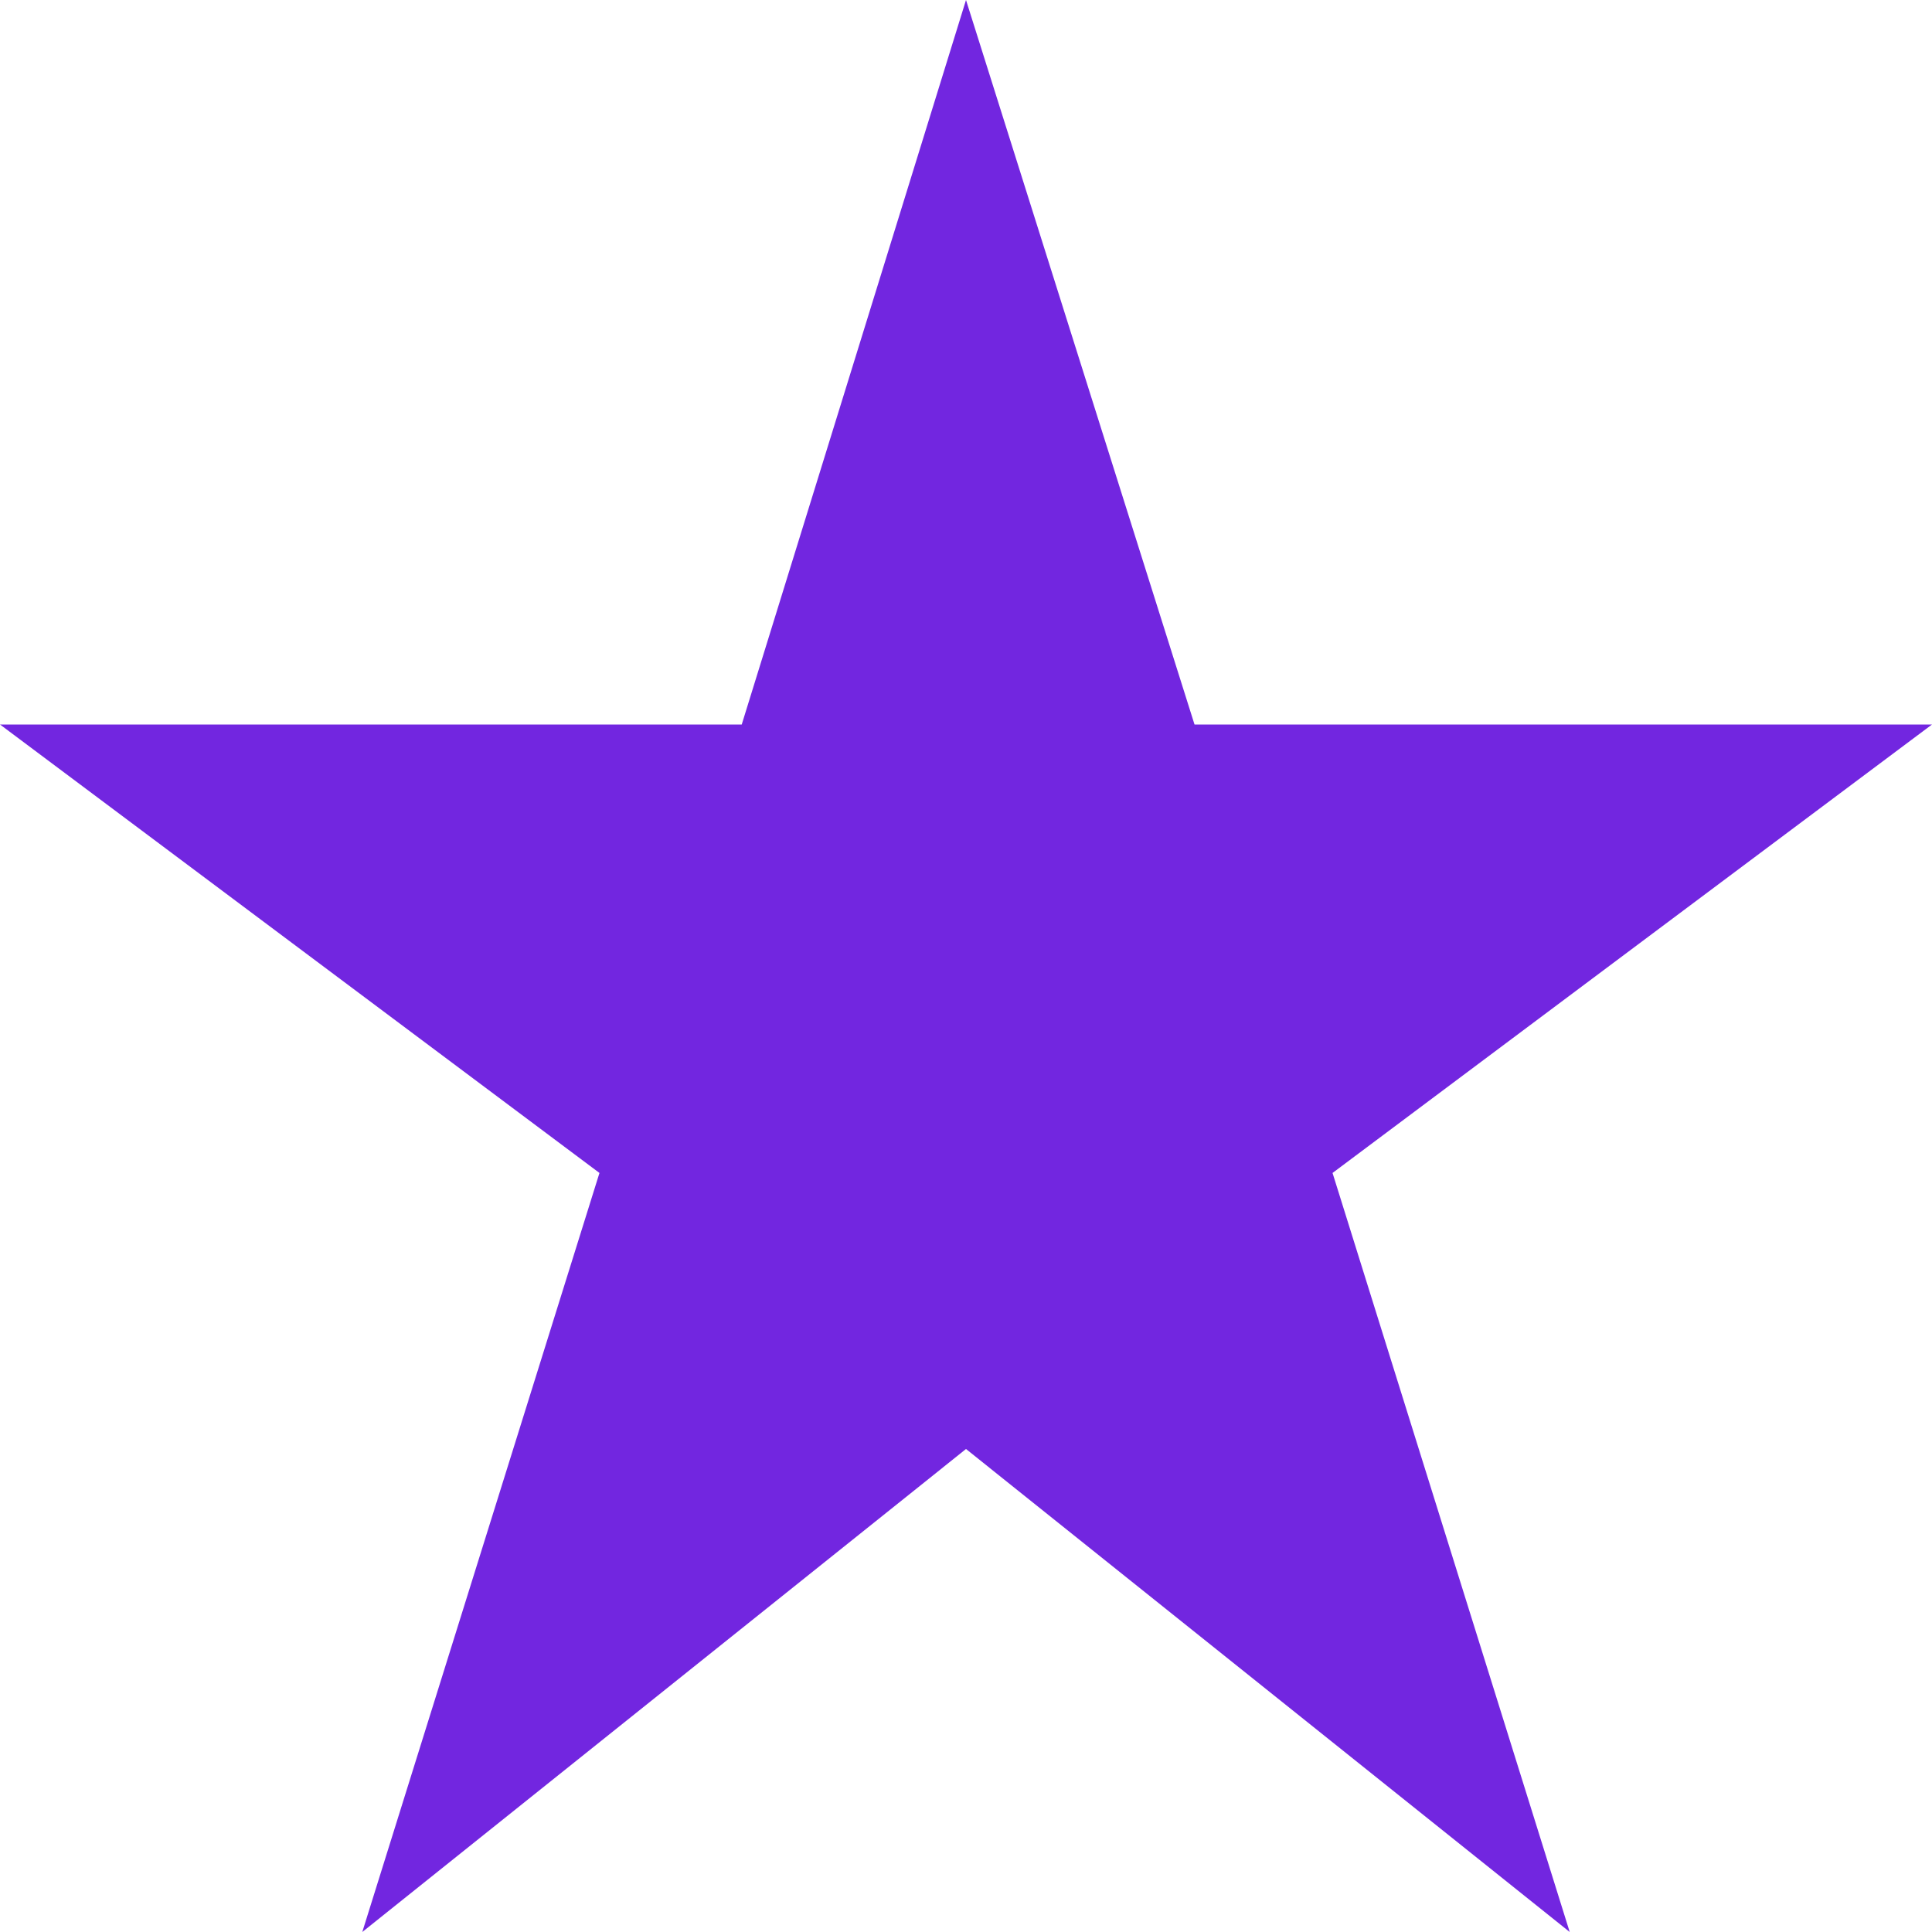 <?xml version="1.0" encoding="UTF-8"?>
<svg width="25px" height="25px" viewBox="0 0 25 25" version="1.1" xmlns="http://www.w3.org/2000/svg" xmlns:xlink="http://www.w3.org/1999/xlink">
    <title>Star_active</title>
    <g id="Star_active" stroke="none" stroke-width="1" fill="none" fill-rule="evenodd">
        <polygon id="Path" fill="#7226E0" points="12.5 0 9.598 9.375 0 9.375 7.757 15.178 4.688 25 12.5 18.75 20.312 25 17.243 15.178 25 9.375 15.457 9.375"></polygon>
    </g>
</svg>